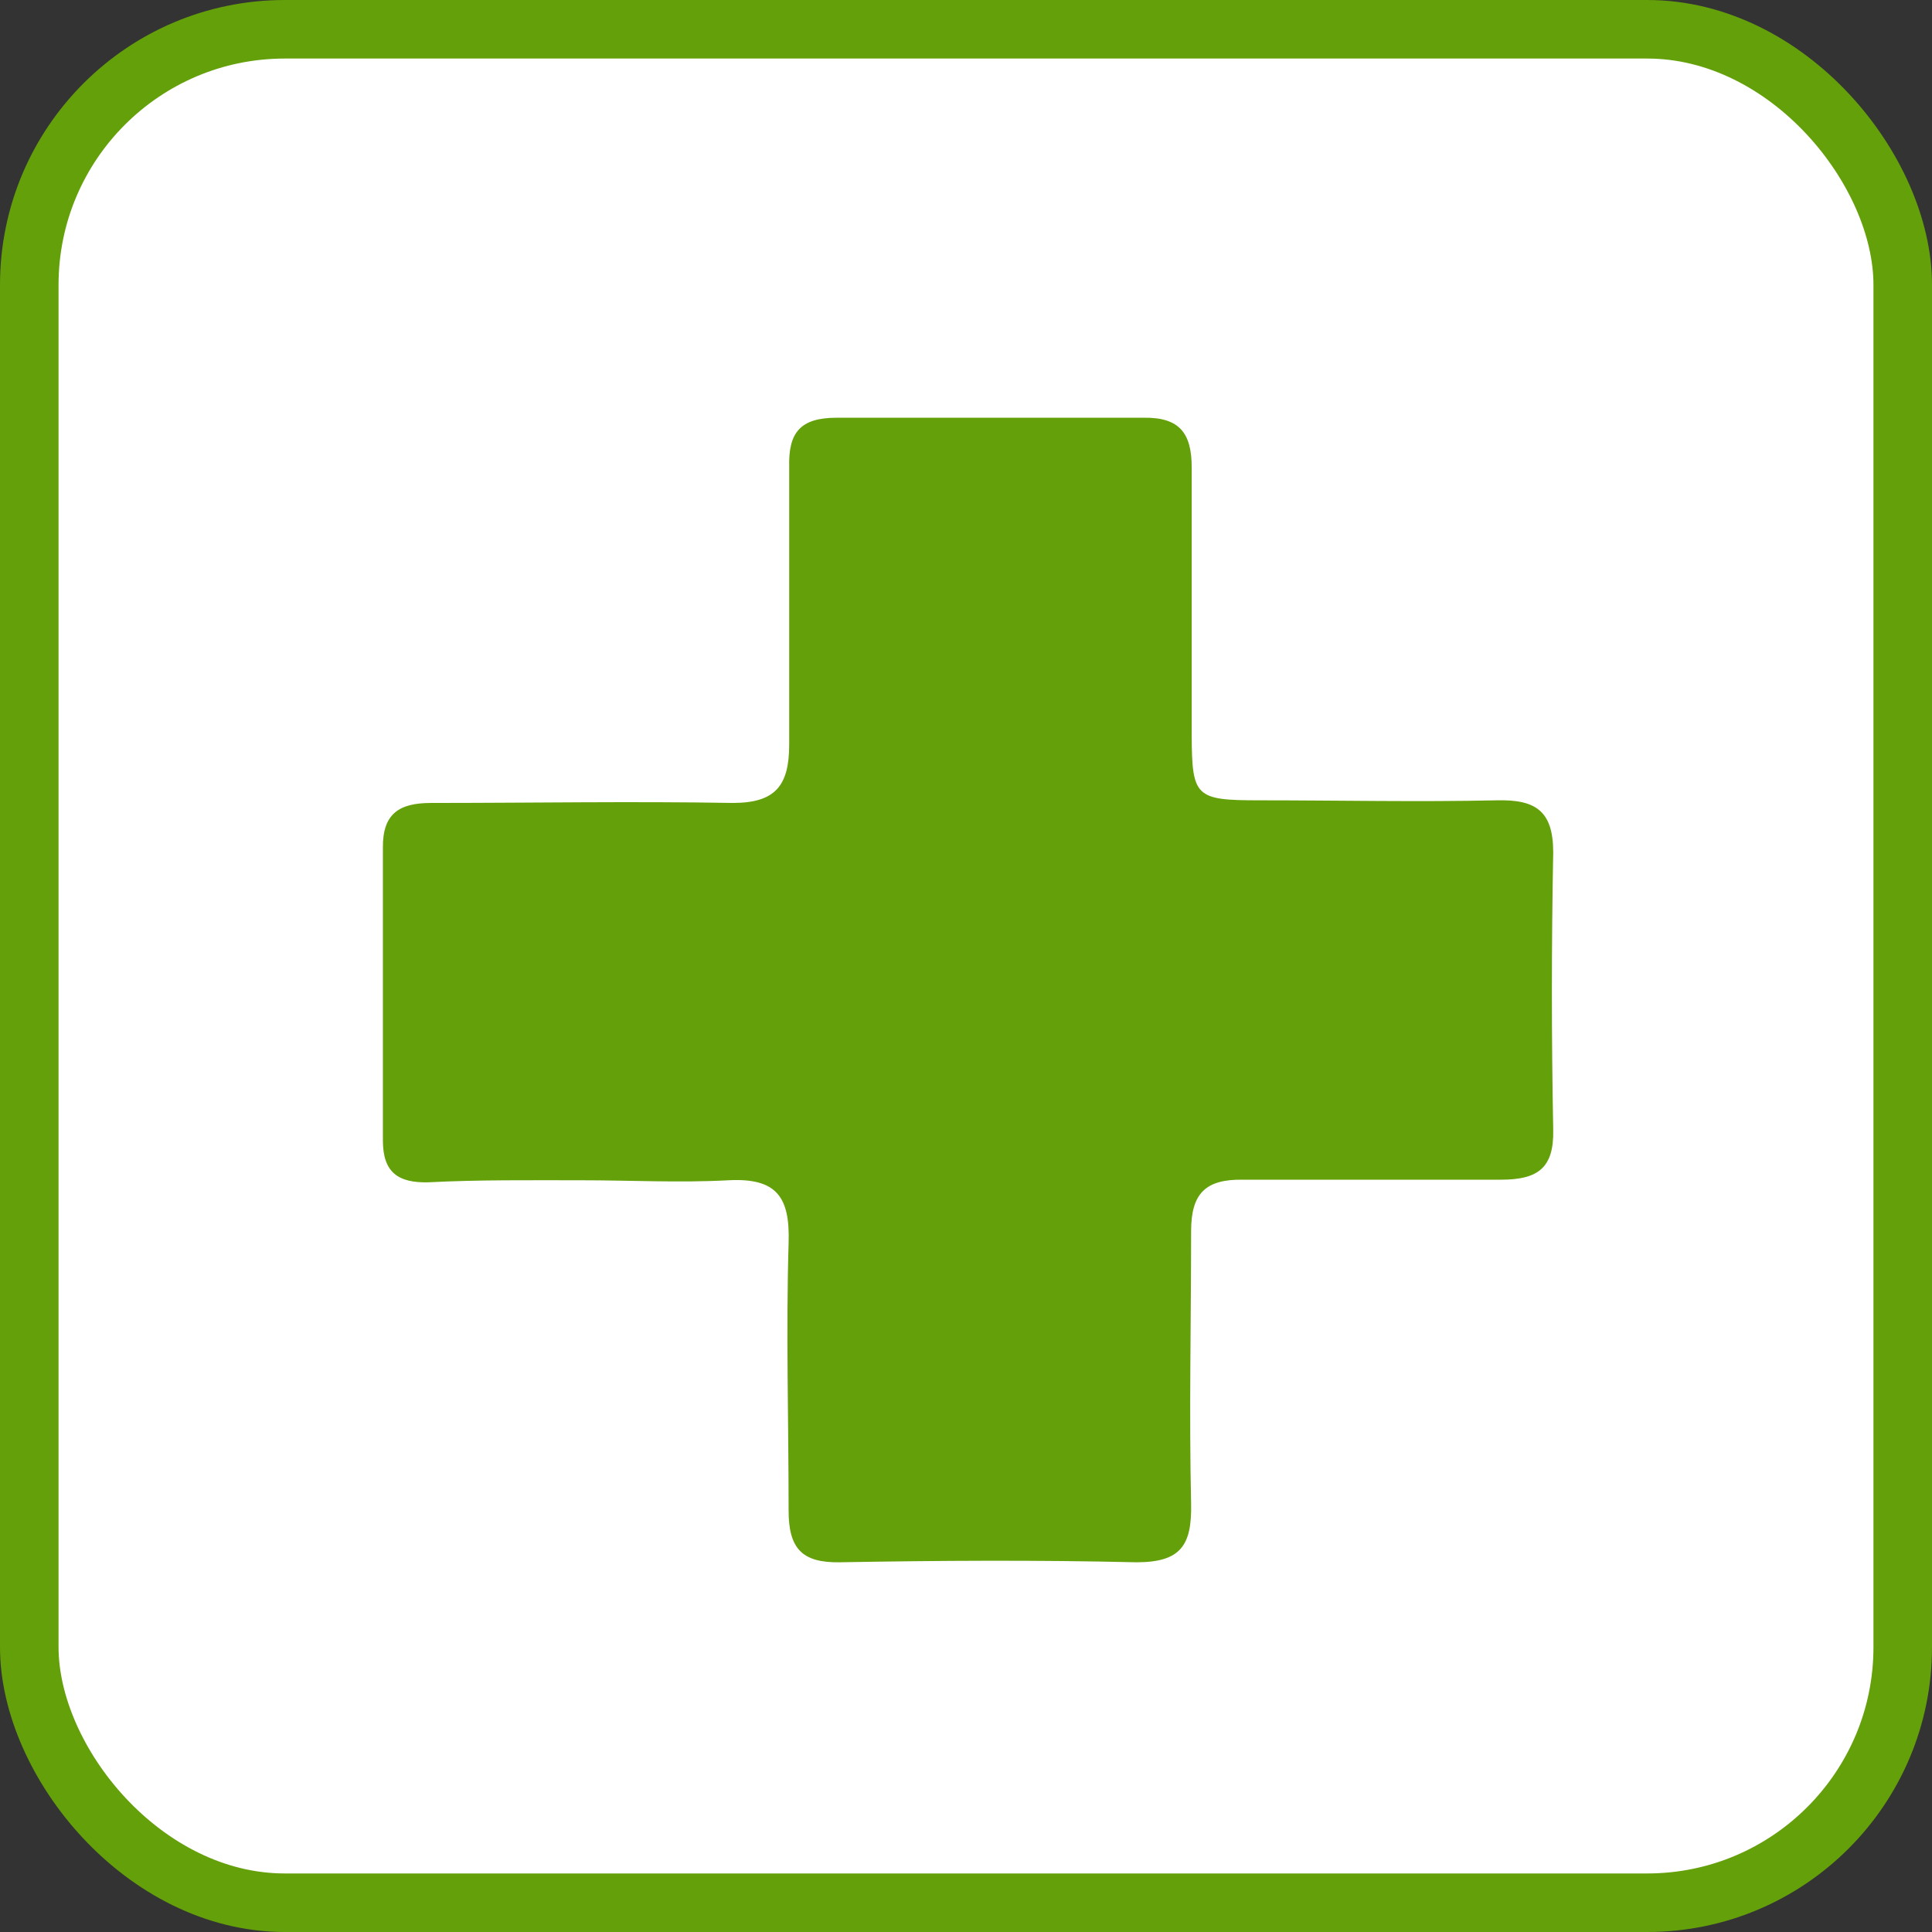 <svg xmlns="http://www.w3.org/2000/svg" viewBox="0 0 66 66"><rect x="0" y="0" width="66" height="66" fill="#333333" stroke="none"/><defs><style>.cls-1{fill:#fff;}.cls-2{fill:none;stroke:#64a00a;stroke-miterlimit:10;stroke-width:2px;}.cls-3{fill:#64a00a;fill-rule:evenodd;}</style></defs><title>アセット 1</title><g id="レイヤー_2" data-name="レイヤー 2"><g id="レイヤー_1-2" data-name="レイヤー 1"><rect class="cls-1" x="1" y="1" width="64" height="64" rx="8.73"/><rect class="cls-2" x="1" y="1" width="64" height="64" rx="8.73"/><path class="cls-3" d="M19.88,40.32v0c1.67,0,3.33.09,5,0s2.11.59,2.06,2.14c-.09,3,0,6.09,0,9.14,0,1.28.44,1.79,1.74,1.77,3.38-.06,6.76-.08,10.14,0,1.51,0,1.9-.57,1.87-2-.07-3.1,0-6.21,0-9.31,0-1.29.49-1.78,1.77-1.76,2.93,0,5.87,0,8.81,0,1.26,0,1.82-.39,1.79-1.71q-.09-4.74,0-9.47c0-1.42-.6-1.81-1.92-1.78-2.71.06-5.43,0-8.14,0-2.17,0-2.28-.12-2.29-2.23,0-3.05,0-6.1,0-9.14,0-1.18-.42-1.72-1.65-1.7-3.49,0-7,0-10.47,0-1.24,0-1.66.49-1.63,1.68,0,3.16,0,6.32,0,9.48,0,1.41-.47,2-1.93,2-3.43-.06-6.87,0-10.3,0-1.09,0-1.66.36-1.65,1.53,0,3.32,0,6.65,0,10,0,1.1.53,1.45,1.54,1.43C16.33,40.3,18.11,40.32,19.88,40.32Z"/></g></g></svg>